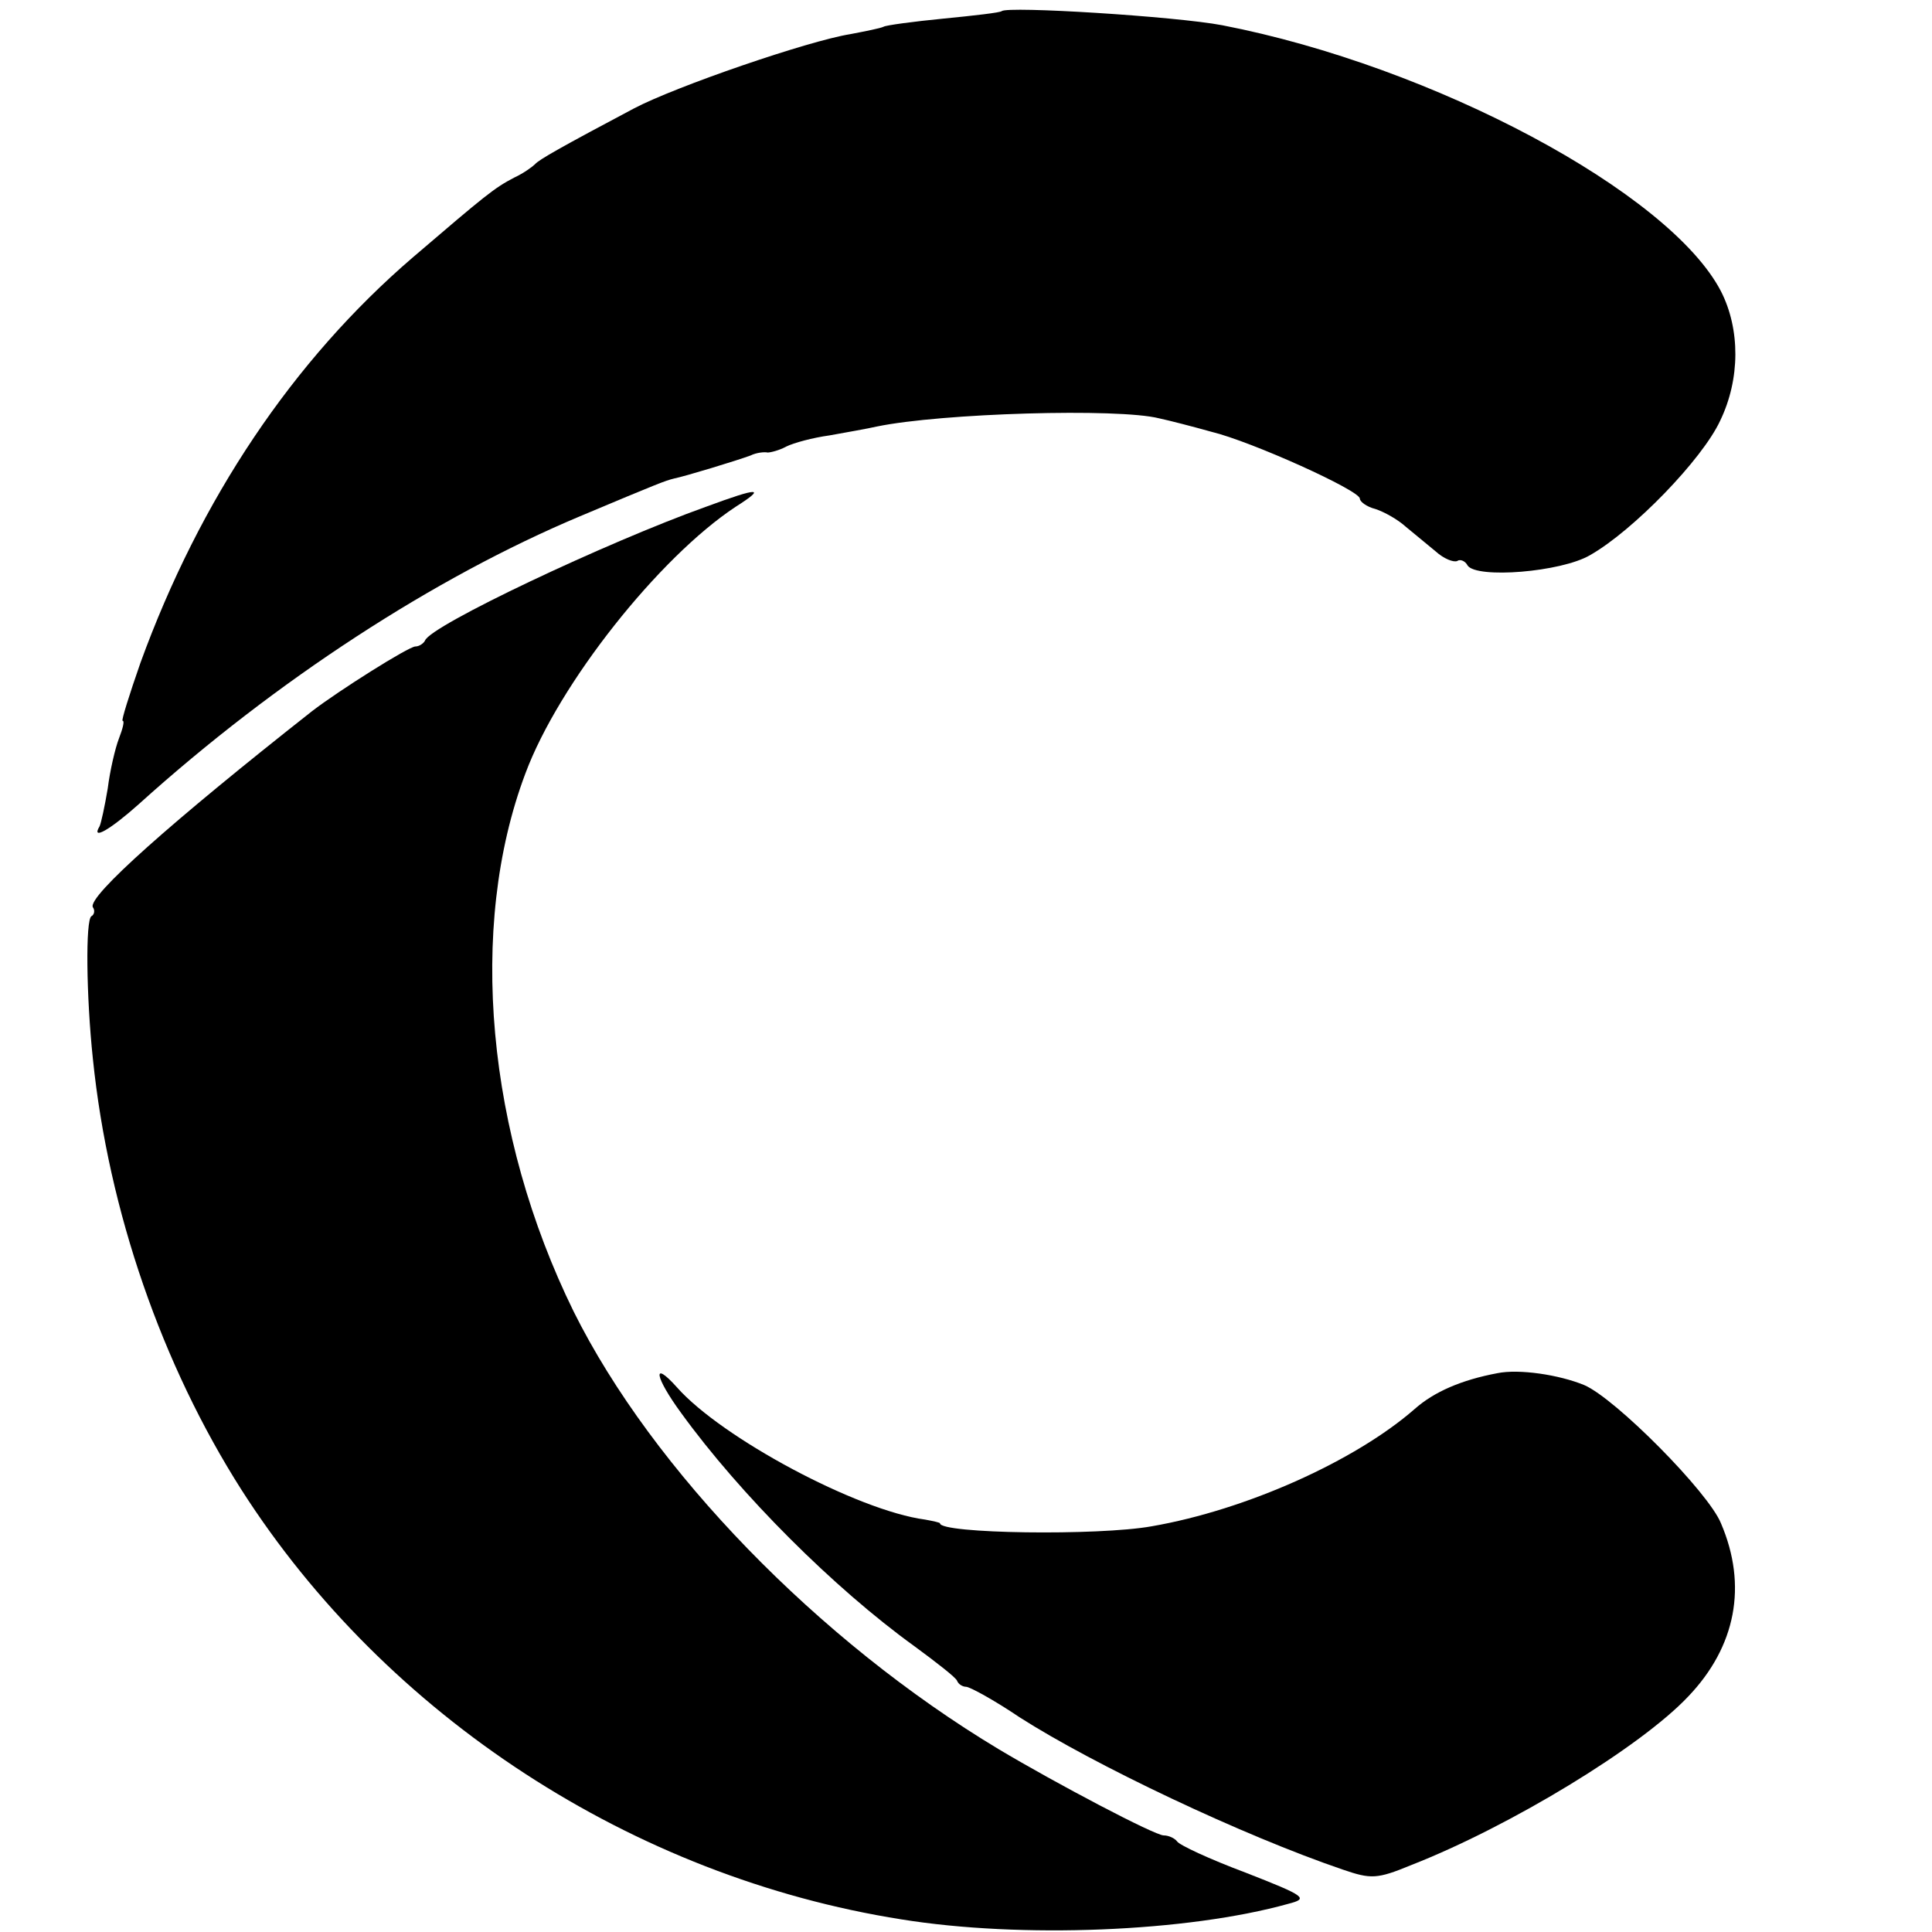 <?xml version="1.0" standalone="no"?>
<!DOCTYPE svg PUBLIC "-//W3C//DTD SVG 20010904//EN"
 "http://www.w3.org/TR/2001/REC-SVG-20010904/DTD/svg10.dtd">
<svg version="1.0" xmlns="http://www.w3.org/2000/svg"
 width="260pt" height="260pt" viewBox="0 0 260 260"
 preserveAspectRatio="xMidYMid meet">
<g transform="translate(0,260) scale(0.1,-0.1)"
fill="#000000" stroke="none">
<path d="M1348 2585 c-2 -2 -37 -6 -78 -10 -41 -4 -78 -9 -81 -11 -4 -2 -24
-6 -45 -10 -56 -9 -234 -70 -291 -100 -98 -52 -128 -69 -133 -75 -3 -3 -15
-12 -28 -18 -27 -14 -39 -24 -136 -107 -162 -139 -287 -326 -367 -546 -15 -43
-26 -78 -24 -78 3 0 0 -11 -5 -24 -5 -13 -12 -43 -15 -67 -4 -24 -9 -47 -11
-51 -12 -20 15 -4 53 30 185 167 398 305 593 387 107 45 115 48 127 51 15 3
84 24 103 31 8 4 19 5 23 4 4 0 16 3 25 8 10 5 36 12 58 15 22 4 51 9 64 12
87 18 325 25 380 11 14 -3 45 -11 70 -18 54 -13 200 -79 200 -90 0 -4 9 -11
21 -14 12 -4 30 -14 41 -24 11 -9 29 -24 40 -33 11 -10 24 -15 29 -13 4 3 11
0 14 -6 12 -18 126 -9 165 14 58 33 151 129 175 181 27 56 27 123 1 174 -69
133 -387 303 -671 358 -63 12 -289 26 -297 19z"/>
<path d="M950 1918 c-134 -48 -371 -160 -378 -180 -2 -4 -8 -8 -13 -8 -9 0
-104 -60 -139 -87 -188 -148 -303 -250 -295 -264 3 -4 2 -10 -2 -12 -8 -5 -7
-107 2 -192 21 -205 93 -412 200 -580 195 -305 527 -521 888 -578 161 -26 385
-17 521 21 27 7 24 10 -58 42 -48 18 -89 37 -92 42 -3 4 -11 8 -18 8 -12 0
-145 70 -222 116 -243 146 -466 376 -572 589 -117 238 -143 517 -65 724 45
121 180 291 283 359 41 26 33 27 -40 0z"/>
<path d="M2015 752 c-48 -9 -85 -25 -111 -48 -80 -70 -227 -136 -354 -158 -72
-13 -285 -10 -285 4 0 1 -9 3 -20 5 -91 12 -274 110 -334 178 -34 38 -30 14 6
-35 79 -109 205 -235 313 -313 30 -22 57 -43 58 -47 2 -5 8 -8 12 -8 5 0 38
-18 72 -41 100 -64 300 -159 435 -205 38 -13 46 -13 92 6 133 52 309 159 373
227 64 67 80 149 44 233 -17 42 -142 168 -184 186 -34 14 -88 22 -117 16z"/>
</g>
</svg>
